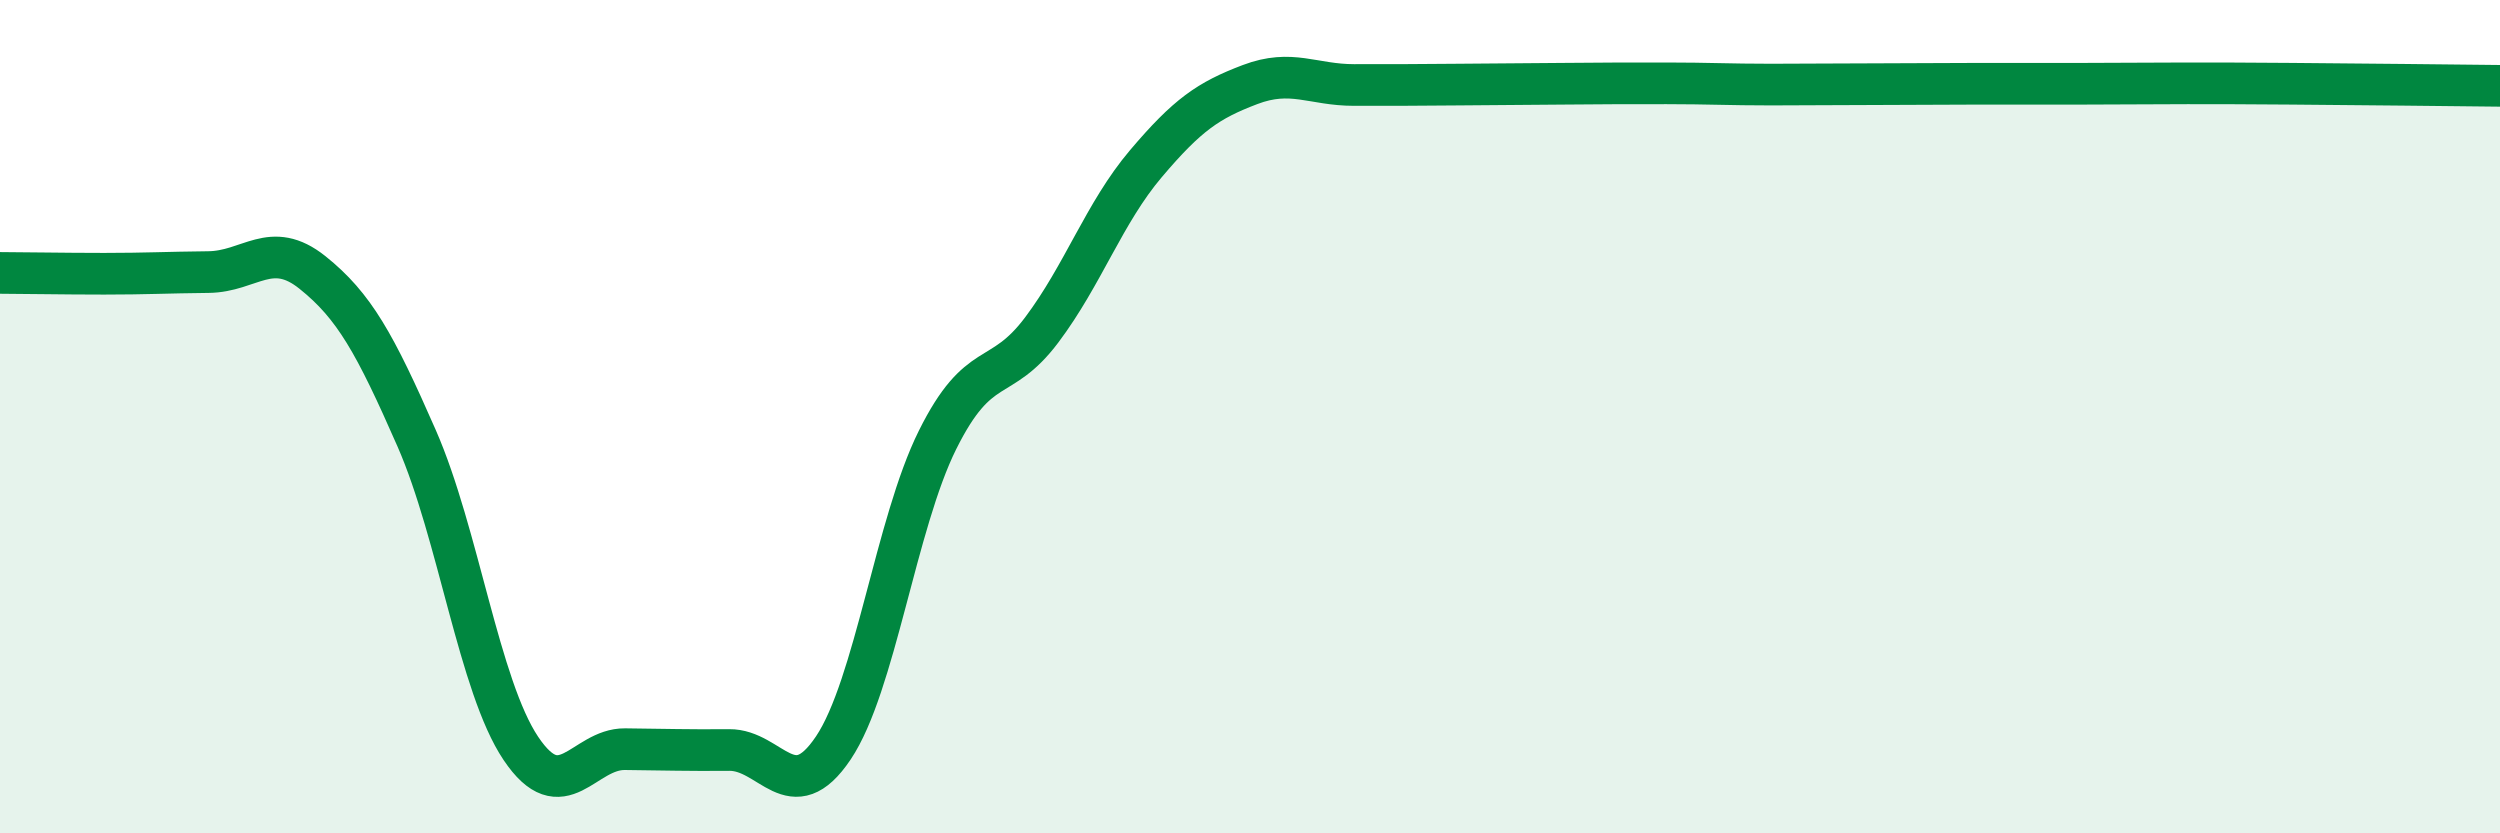 
    <svg width="60" height="20" viewBox="0 0 60 20" xmlns="http://www.w3.org/2000/svg">
      <path
        d="M 0,6.55 C 0.5,6.55 1.5,6.57 2.5,6.57 C 3.5,6.57 4,6.54 5,6.53 C 6,6.52 6.5,5.74 7.5,6.54 C 8.5,7.34 9,8.24 10,10.52 C 11,12.8 11.5,16.47 12.5,17.96 C 13.5,19.45 14,17.97 15,17.98 C 16,17.99 16.5,18.01 17.5,18 C 18.5,17.99 19,19.44 20,17.95 C 21,16.46 21.5,12.57 22.5,10.56 C 23.5,8.55 24,9.25 25,7.92 C 26,6.59 26.5,5.11 27.5,3.93 C 28.5,2.75 29,2.41 30,2.03 C 31,1.65 31.5,2.04 32.5,2.04 C 33.5,2.04 34,2.04 35,2.03 C 36,2.02 36.5,2.02 37.5,2.01 C 38.5,2 39,2 40,2 C 41,2 41.5,2.03 42.5,2.03 C 43.5,2.03 44,2.02 45,2.02 C 46,2.02 46.5,2.01 47.5,2.01 C 48.5,2.01 49,2.01 50,2.01 C 51,2.01 51.5,2 52.5,2 C 53.5,2 53.5,2 55,2.01 C 56.5,2.02 59,2.05 60,2.06L60 20L0 20Z"
        fill="#008740"
        opacity="0.1"
        stroke-linecap="round"
        stroke-linejoin="round"
      />
      <path
        d="M 0,6.55 C 0.5,6.55 1.5,6.57 2.5,6.57 C 3.5,6.57 4,6.54 5,6.53 C 6,6.52 6.5,5.74 7.5,6.54 C 8.5,7.34 9,8.24 10,10.52 C 11,12.8 11.5,16.47 12.5,17.96 C 13.5,19.45 14,17.97 15,17.98 C 16,17.99 16.5,18.01 17.5,18 C 18.5,17.99 19,19.44 20,17.95 C 21,16.46 21.5,12.57 22.5,10.56 C 23.5,8.55 24,9.25 25,7.92 C 26,6.59 26.5,5.11 27.5,3.93 C 28.5,2.75 29,2.41 30,2.03 C 31,1.65 31.5,2.04 32.5,2.04 C 33.5,2.04 34,2.04 35,2.03 C 36,2.02 36.5,2.02 37.5,2.01 C 38.5,2 39,2 40,2 C 41,2 41.5,2.03 42.5,2.03 C 43.5,2.03 44,2.02 45,2.02 C 46,2.02 46.5,2.01 47.5,2.01 C 48.5,2.01 49,2.01 50,2.01 C 51,2.01 51.5,2 52.5,2 C 53.5,2 53.5,2 55,2.01 C 56.5,2.02 59,2.05 60,2.06"
        stroke="#008740"
        stroke-width="1"
        fill="none"
        stroke-linecap="round"
        stroke-linejoin="round"
      />
    </svg>
  